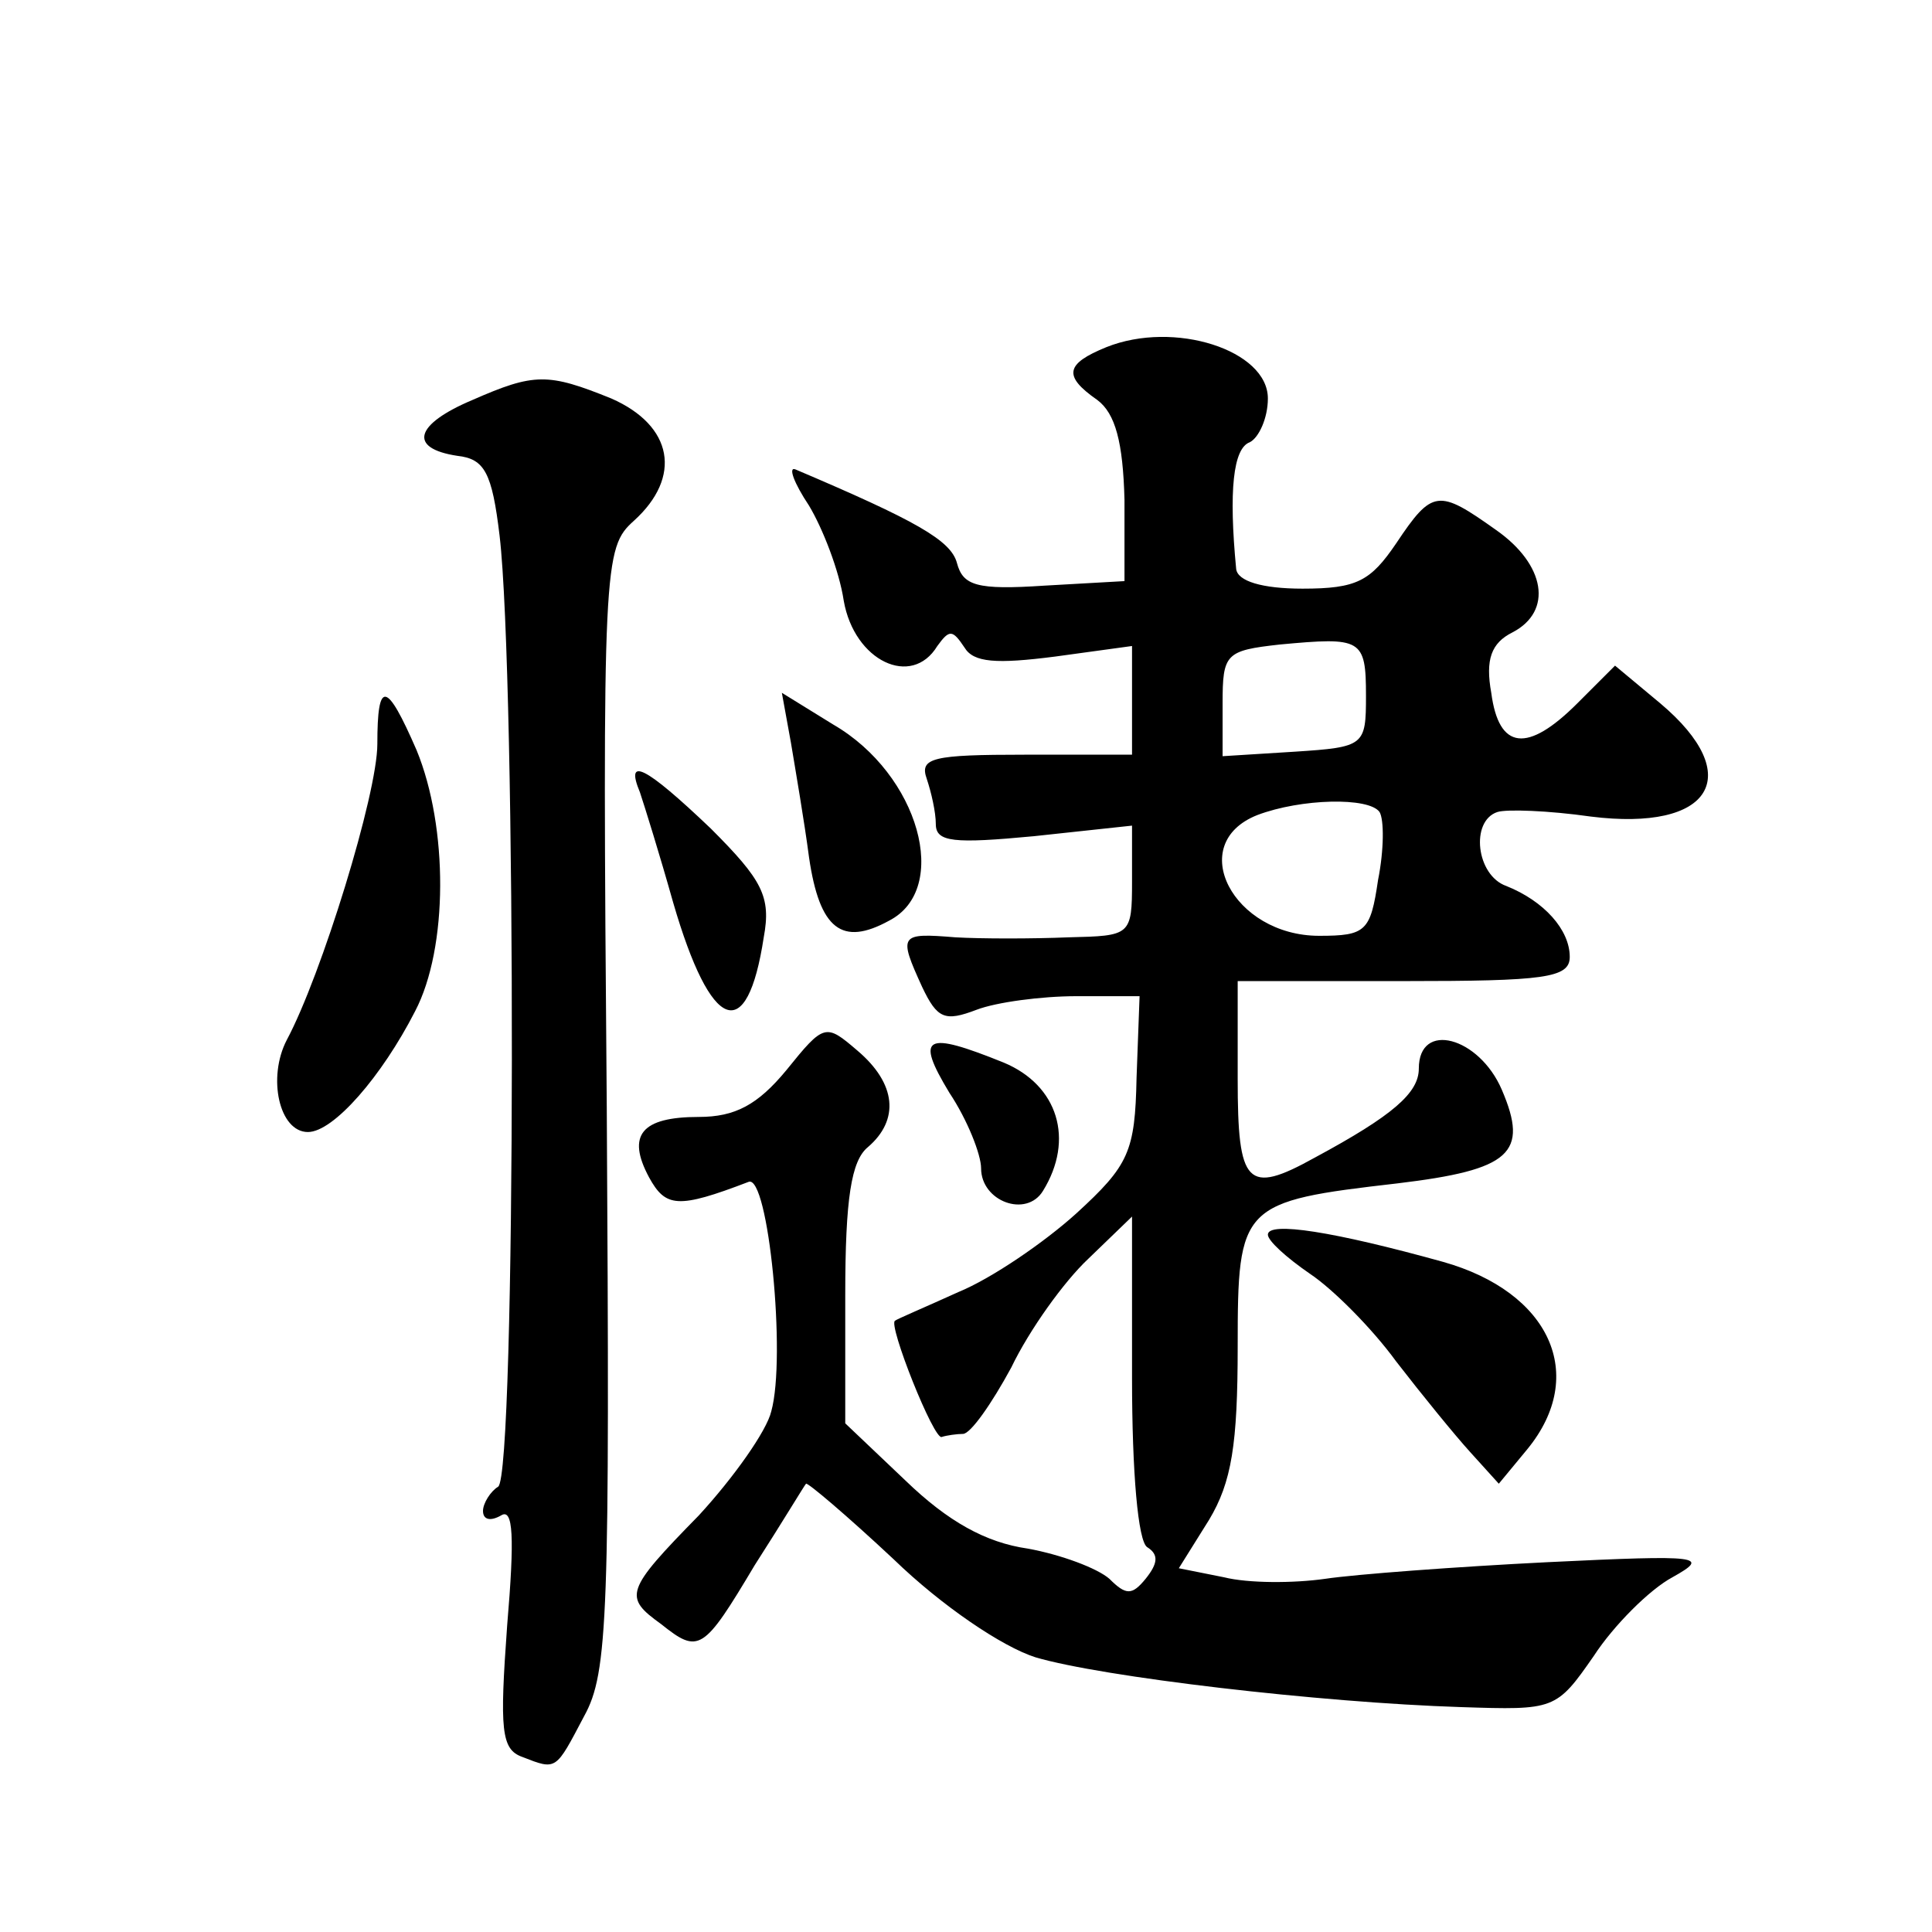 <?xml version="1.0" standalone="no"?>
<!DOCTYPE svg PUBLIC "-//W3C//DTD SVG 20010904//EN"
 "http://www.w3.org/TR/2001/REC-SVG-20010904/DTD/svg10.dtd">
<svg version="1.0" xmlns="http://www.w3.org/2000/svg"
 width="128pt" height="128pt" viewBox="0 0 128 128"
 preserveAspectRatio="xMidYMid meet">
<g transform="translate(0,128) scale(0.1,-0.1)"
fill="#0" stroke="none">
<path d="M733 1050 c-27 -11 -29 -19 -6 -35 12 -9 17 -28 18 -66 l0 -54 -53 -3
c-45 -3 -54 0 -58 15 -4 15 -27 28 -107 62 -5 2 -1 -9 9 -24 9 -15 20 -43 23 -63
7 -40 45 -58 62 -30 8 11 10 11 18 -1 6 -10 21 -11 60 -6 l51 7 0 -36 0 -36 -71
0 c-61 0 -70 -2 -65 -16 3 -9 6 -22 6 -30 0 -12 12 -13 65 -8 l65 7 0 -37 c0 -36
-1 -36 -42 -37 -24 -1 -58 -1 -75 0 -37 3 -38 2 -22 -33 10 -21 15 -23 36 -15 13
5 43 9 66 9 l42 0 -2 -54 c-1 -49 -5 -58 -40 -90 -21 -19 -56 -43 -78 -52 -22 -10
-41 -18 -42 -19 -5 -2 26 -80 31 -77 3 1 10 2 14 2 5 0 19 20 32 44 12 25 35 57
51 72 l29 28 0 -107 c0 -63 4 -108 10 -112 8 -5 7 -11 -1 -21 -9 -11 -13 -11 -24
0 -8 7 -32 16 -54 20 -28 4 -53 18 -81 45 l-40 38 0 85 c0 64 4 89 15 98 21 18
19 42 -7 64 -21 18 -22 18 -47 -13 -19 -23 -34 -31 -58 -31 -38 0 -48 -12 -33 -40
11 -20 19 -21 66 -3 13 5 25 -116 15 -152 -3 -13 -25 -44 -48 -69 -49 -50 -50 -54
-25 -72 25 -20 28 -18 62 39 18 28 33 53 34 54 1 1 27 -21 58 -50 32 -31 72 -58
94 -65 44 -13 188 -30 282 -33 62 -2 63 -2 88 34 13 20 37 44 52 52 25 14 20 15
-83 10 -60 -3 -127 -8 -147 -11 -21 -3 -51 -3 -67 1 l-30 6 20 32 c15 25 19 50
19 115 0 94 2 96 106 108 75 9 87 20 69 62 -15 35 -55 46 -55 14 0 -16 -17 -31
-69 -59 -45 -25 -51 -18 -51 52 l0 65 110 0 c93 0 110 2 110 16 0 18 -17 37 -42
47 -20 7 -24 43 -6 49 6 2 34 1 62 -3 80 -10 103 27 46 75 l-30 25 -25 -25 c-33
-33 -52 -31 -57 7 -4 22 0 33 14 40 27 14 22 45 -11 68 -38 27 -42 27 -66 -9 -17
-25 -26 -30 -62 -30 -27 0 -43 5 -44 13 -5 52 -2 80 9 84 6 3 12 16 12 29 0 32
-62 52 -107 34z m172 -231 c0 -33 -1 -34 -47 -37 l-48 -3 0 35 c0 33 2 35 38 39
54 5 57 4 57 -34z m9 -77 c3 -5 3 -25 -1 -45 -5 -34 -8 -37 -39 -37 -57 0 -89 61
-41 80 29 11 74 12 81 2z M313 1015 c-38 -16 -43 -32 -10 -37 18 -2 23 -11 28 -53
11 -93 11 -623 -1 -630 -5 -3 -10 -11 -10 -16 0 -6 5 -7 12 -3 8 5 9 -14 4 -73
-5 -69 -4 -82 10 -87 23 -9 22 -9 41 27 16 29 17 66 15 403 -3 362 -2 371 18 389
32 29 26 63 -15 81 -42 17 -51 17 -92 -1z M250 787 c0 -33 -37 -153 -60 -196 -13
-25 -5 -61 14 -61 17 0 49 37 71 80 22 42 22 122 1 173 -20 46 -26 47 -26 4z M524
788 c3 -18 9 -53 12 -76 7 -48 22 -59 53 -42 41 21 20 97 -37 130 l-34 21 6 -33z
M424 755 c3 -9 13 -41 22 -73 25 -86 49 -95 60 -23 5 27 -1 38 -35 72 -44 42 -57
48 -47 24z M629 556 c12 -18 21 -41 21 -50 0 -22 30 -33 41 -15 21 34 10 70 -26
85 -52 21 -59 18 -36 -20z M840 462 c0 -4 12 -15 28 -26 15 -10 41 -36 57 -58 17
-22 39 -49 49 -60 l19 -21 19 23 c40 49 15 104 -56 124 -72 20 -116 27 -116 18z"/>
</g>
</svg>
